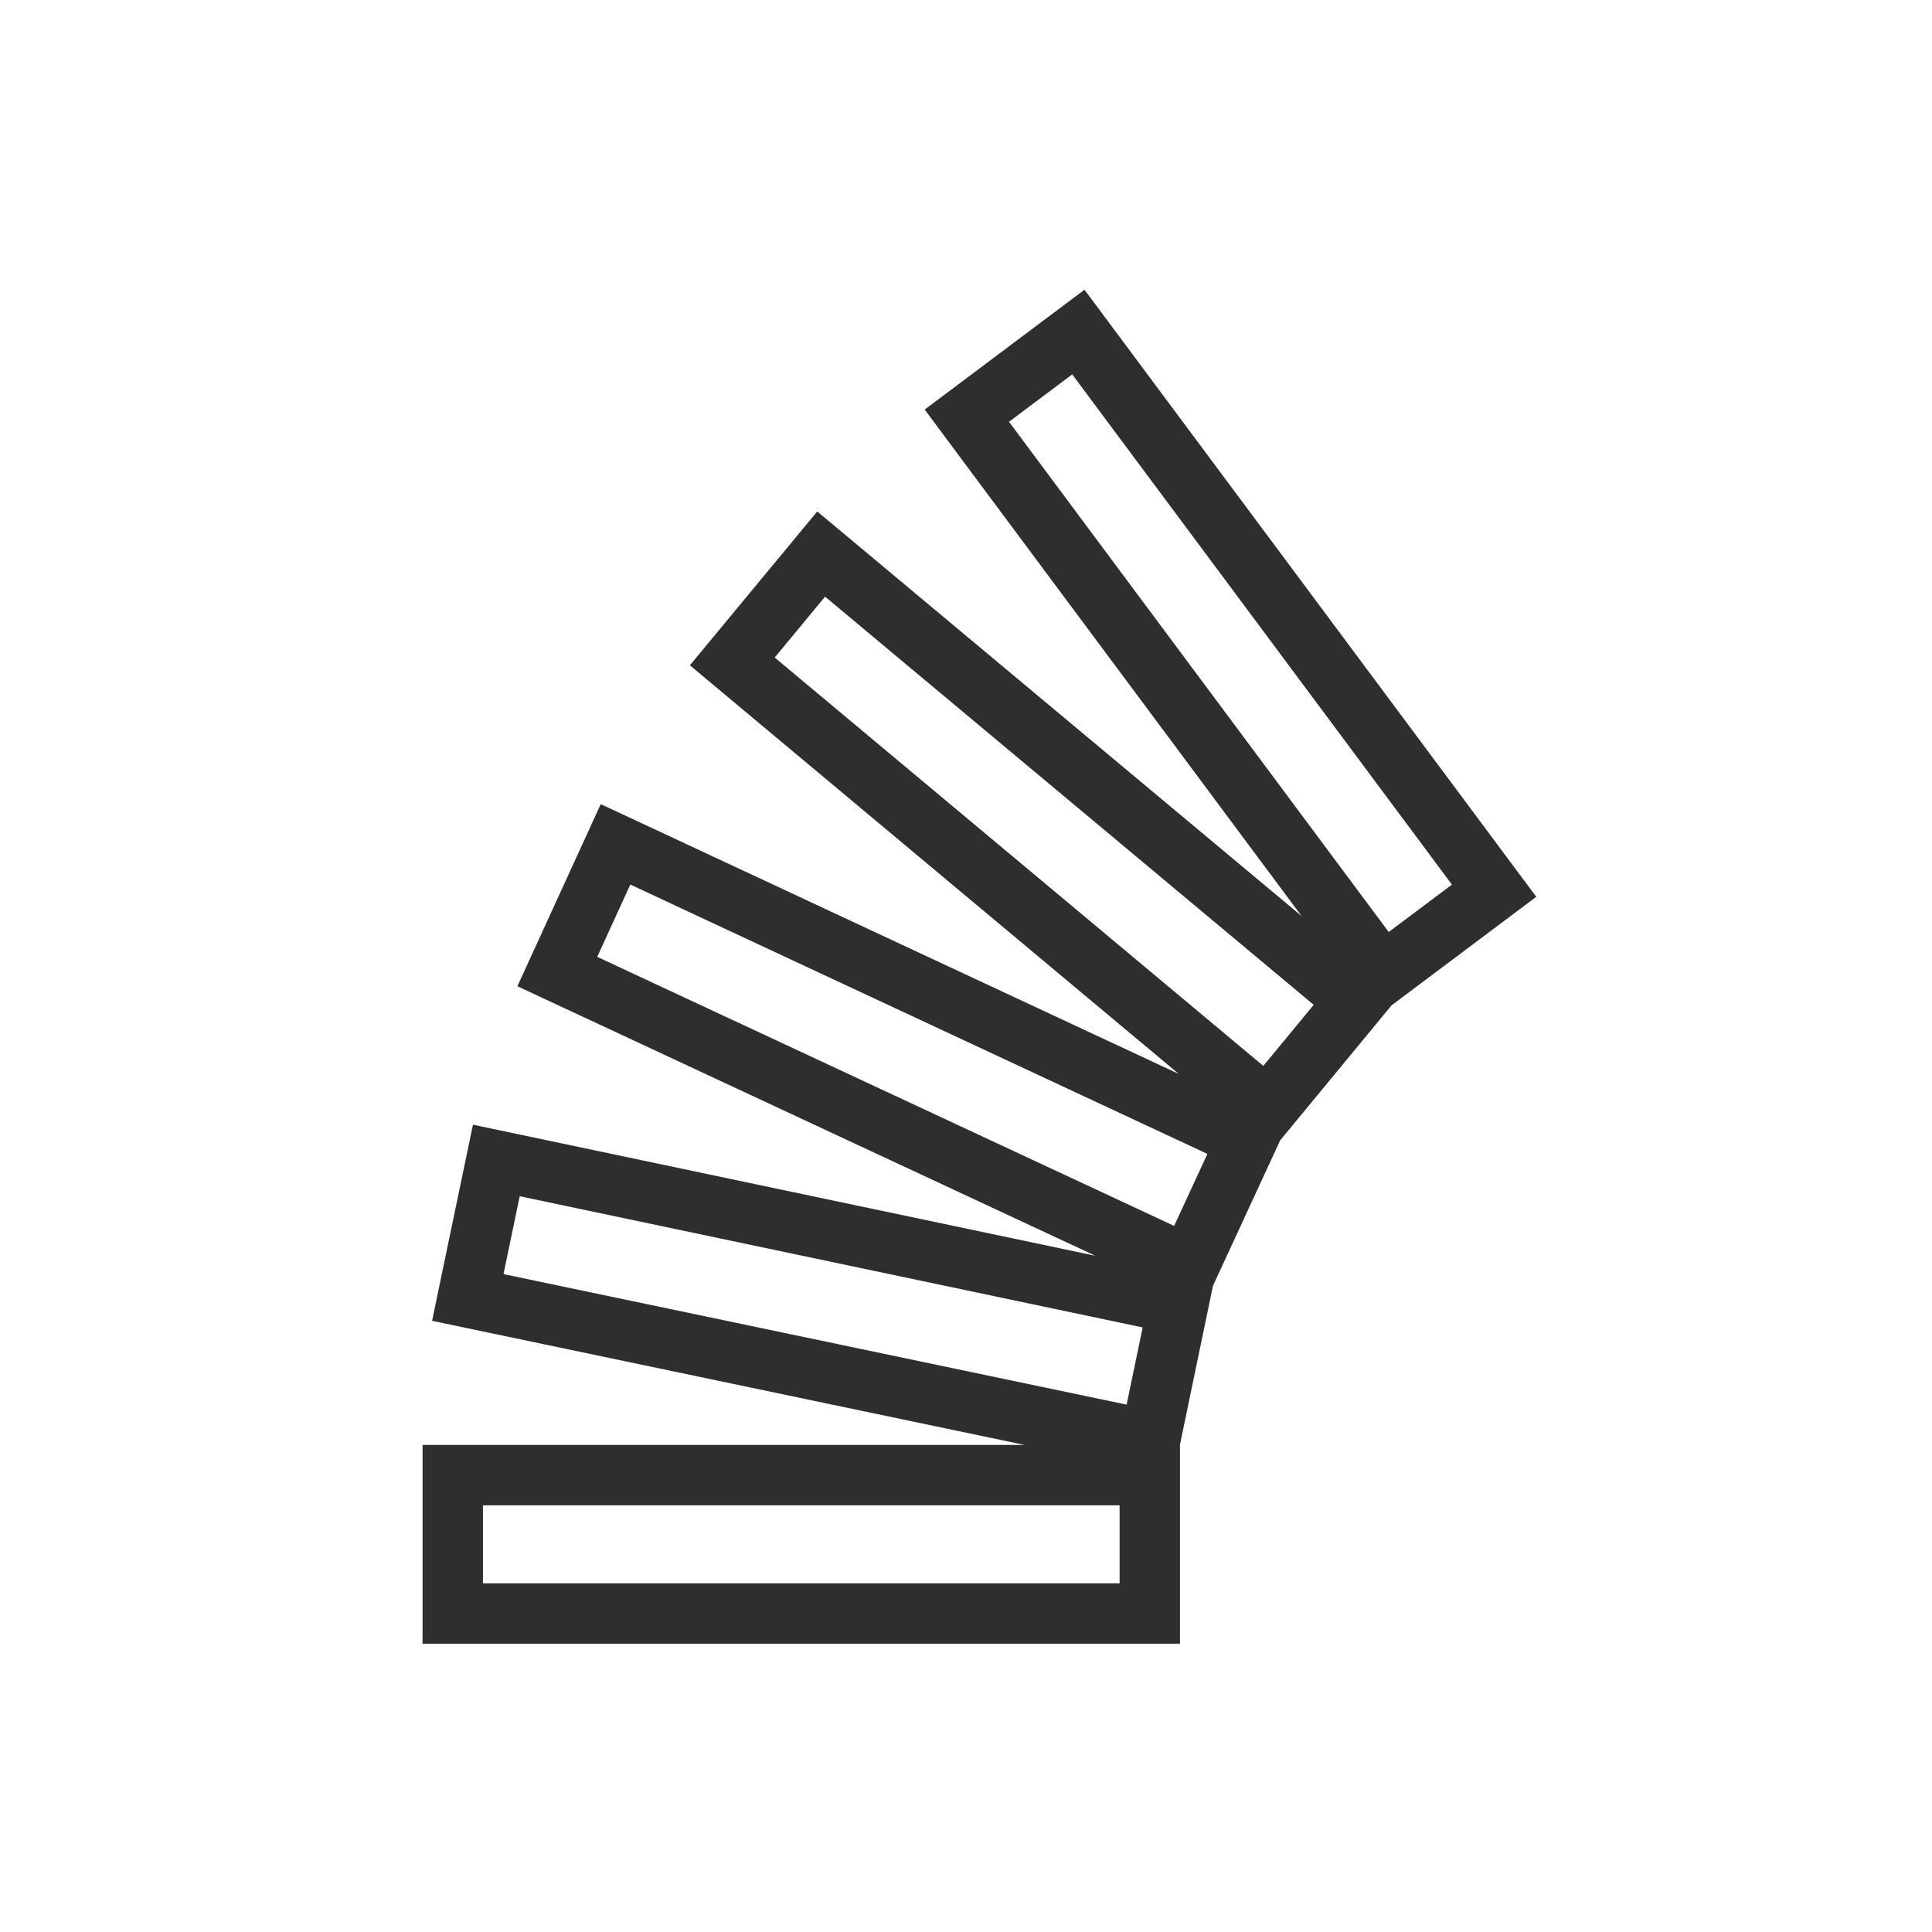 <svg xmlns="http://www.w3.org/2000/svg" width="32" height="32" viewBox="0 0 32 32">
  <g id="bundle" transform="translate(-241 -812)">
    <rect id="container" width="32" height="32" transform="translate(241 812)" fill="none"/>
    <path id="stack-overflow-brands" d="M20.746,48.1,9.45,45.721l-.473,2.269,11.3,2.367Zm2.944-5.022L14.83,35.677l-1.472,1.778,8.861,7.406Zm-1.8,2.292L11.424,40.485l-.964,2.107,10.46,4.878ZM19.09,32l-1.847,1.385,6.886,9.253,1.847-1.385Zm1.183,18.933H8.728v2.292H20.273Z" transform="translate(239.771 785.5)" fill="none" stroke="#2e2e2e" stroke-width="1"/>
  </g>
</svg>
